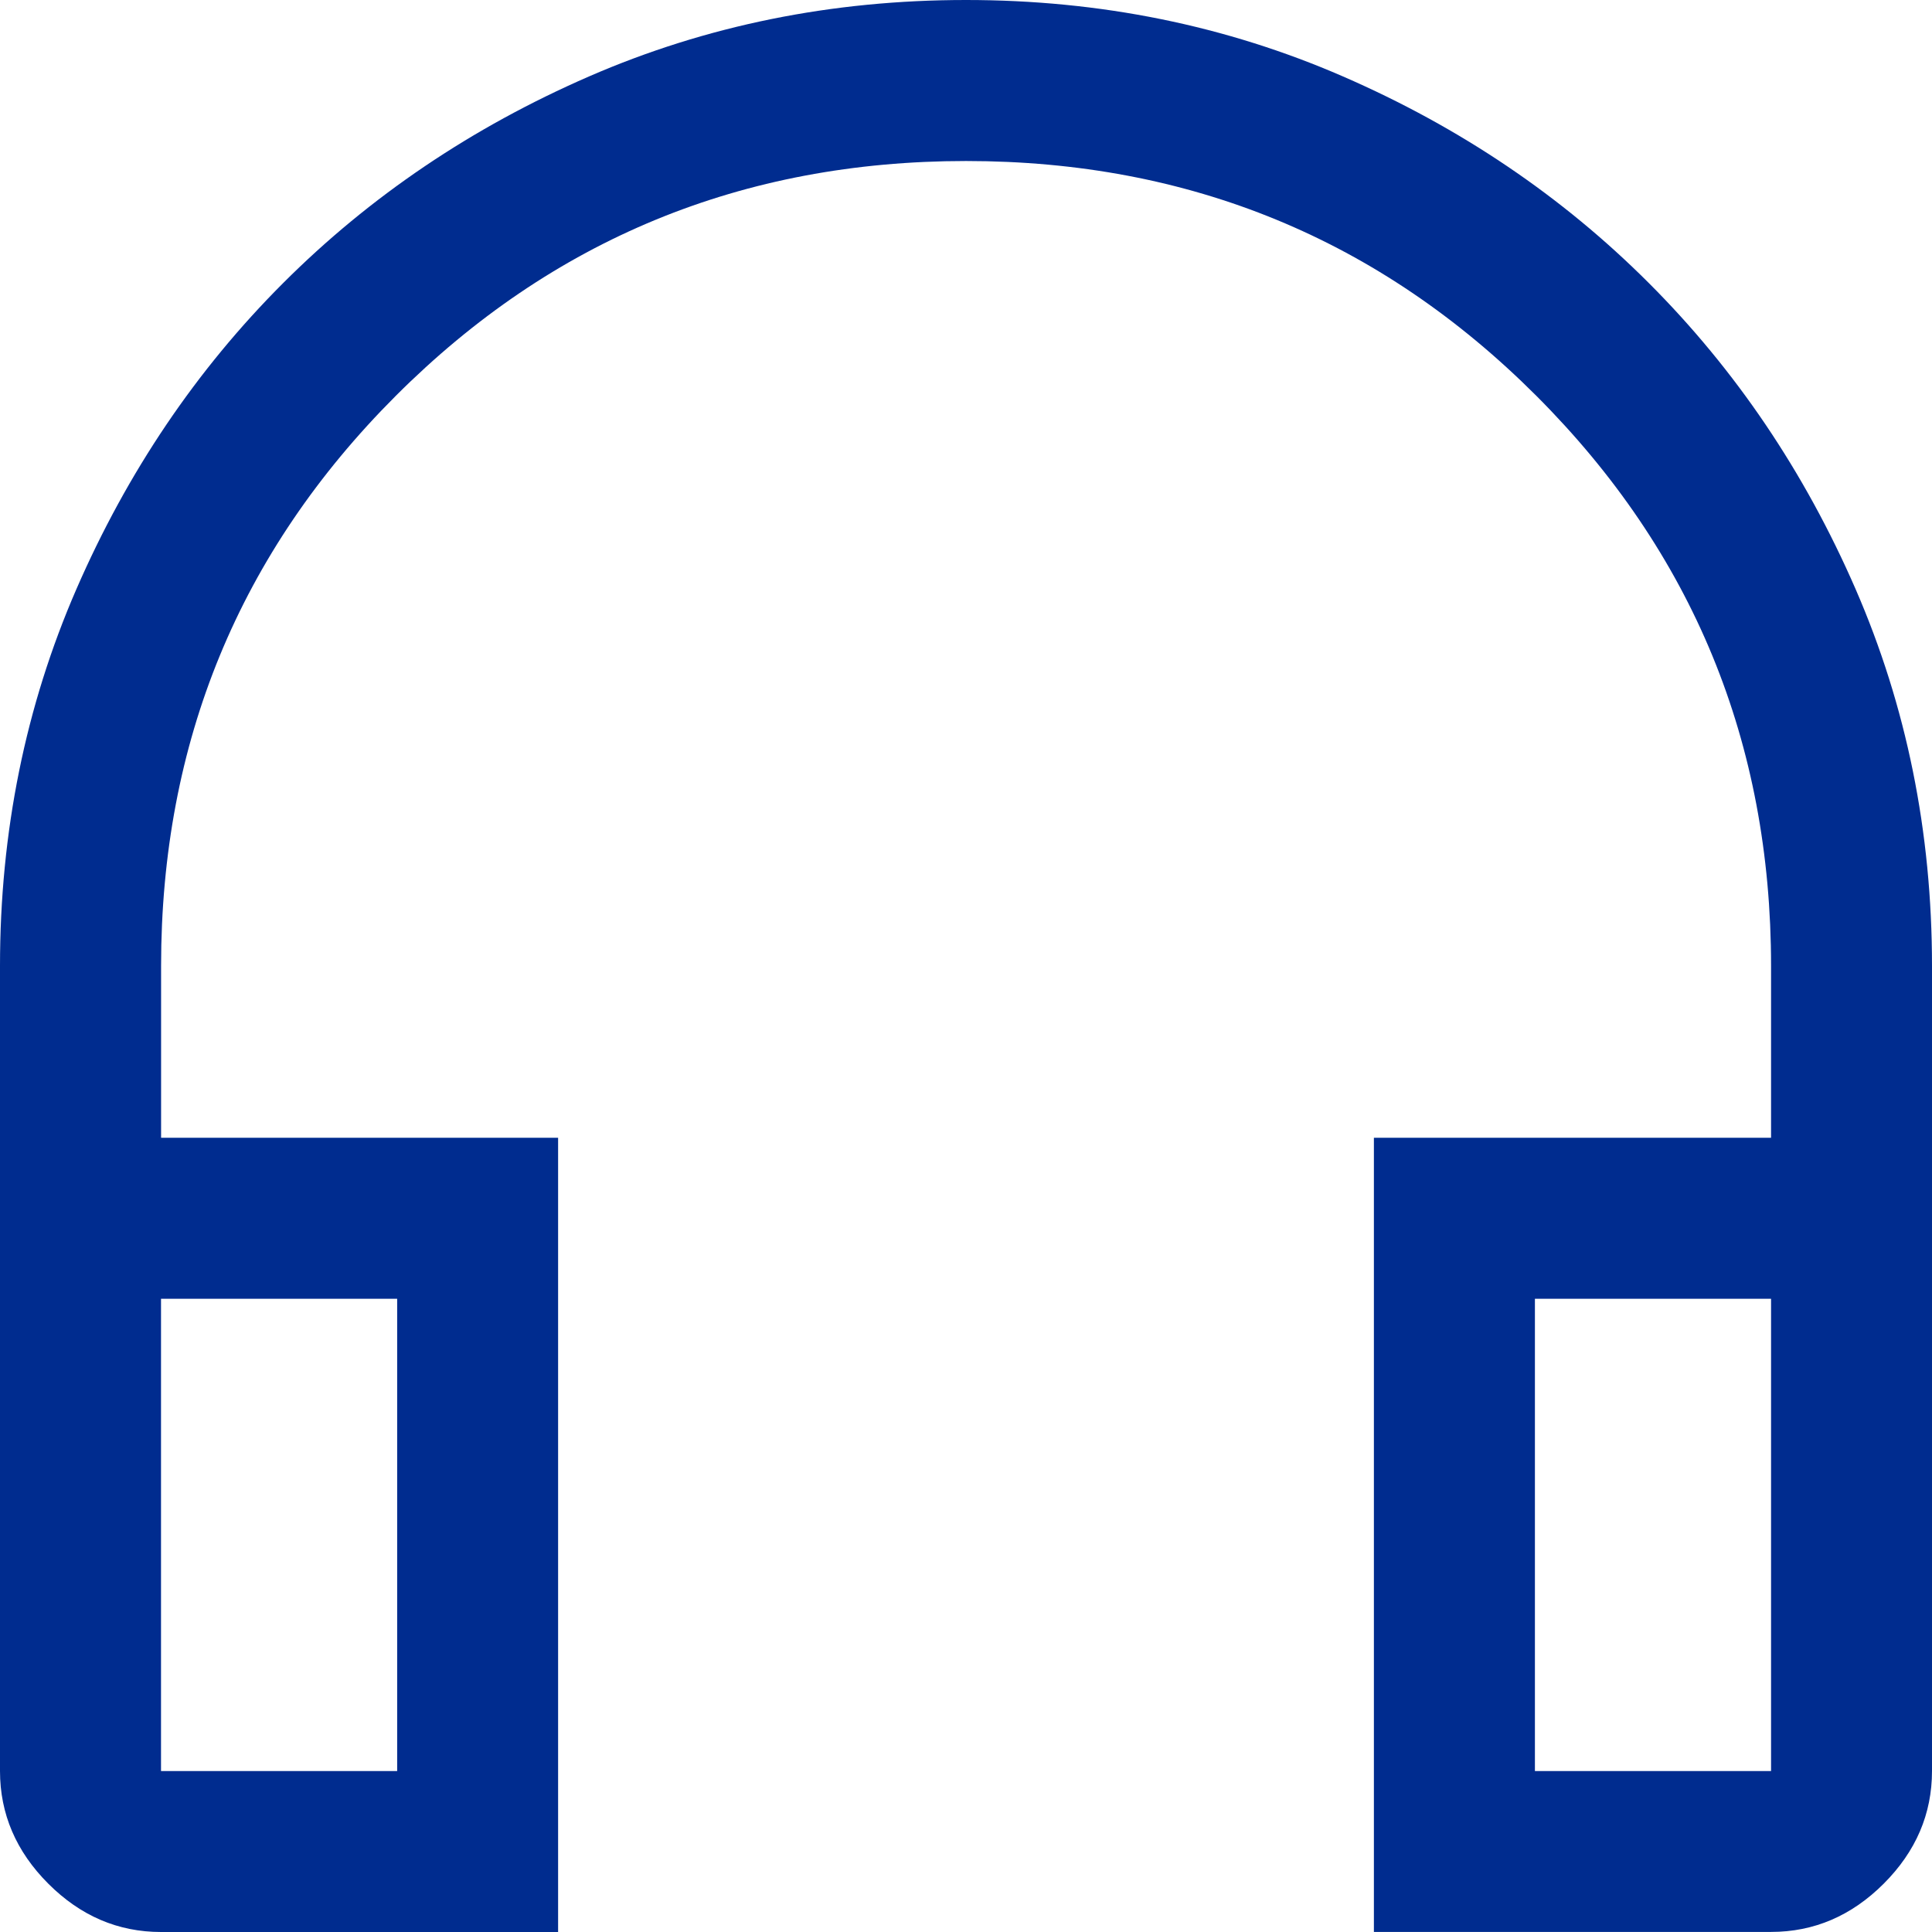 <?xml version="1.0" encoding="UTF-8" standalone="no"?>
<!-- Created with Inkscape (http://www.inkscape.org/) -->

<svg
   width="100"
   height="100"
   viewBox="0 0 26.458 26.458"
   version="1.1"
   id="svg1808"
   inkscape:version="1.2.1 (9c6d41e410, 2022-07-14)"
   sodipodi:docname="pilar_atendimento.svg"
   xmlns:inkscape="http://www.inkscape.org/namespaces/inkscape"
   xmlns:sodipodi="http://sodipodi.sourceforge.net/DTD/sodipodi-0.dtd"
   xmlns="http://www.w3.org/2000/svg"
   xmlns:svg="http://www.w3.org/2000/svg">
  <sodipodi:namedview
     id="namedview1810"
     pagecolor="#ffffff"
     bordercolor="#000000"
     borderopacity="0.25"
     inkscape:showpageshadow="2"
     inkscape:pageopacity="0.0"
     inkscape:pagecheckerboard="0"
     inkscape:deskcolor="#d1d1d1"
     inkscape:document-units="px"
     showgrid="false"
     inkscape:zoom="3.3209814"
     inkscape:cx="46.070719"
     inkscape:cy="45.167372"
     inkscape:window-width="1600"
     inkscape:window-height="831"
     inkscape:window-x="0"
     inkscape:window-y="32"
     inkscape:window-maximized="1"
     inkscape:current-layer="layer1" />
  <defs
     id="defs1805">
    <rect
       x="2940.588"
       y="756.289"
       width="295.545"
       height="191.388"
       id="rect55286" />
    <rect
       x="2940.588"
       y="756.289"
       width="295.545"
       height="191.388"
       id="rect55288" />
    <rect
       x="2940.588"
       y="756.289"
       width="301.545"
       height="201.387"
       id="rect55290" />
  </defs>
  <g
     inkscape:label="Camada 1"
     inkscape:groupmode="layer"
     id="layer1">
    <path
       d="M 7.643,26.458 H 2.205 q -0.882,0 -1.543,-0.661 Q -5e-7,25.135 -5e-7,24.253 V 13.229 q 0,-2.756 1.047,-5.163 Q 2.095,5.659 3.877,3.877 5.659,2.095 8.066,1.047 10.473,-5e-7 13.229,-5e-7 q 2.756,0 5.163,1.047 2.407,1.047 4.189,2.83 1.782,1.782 2.83,4.189 1.047,2.407 1.047,5.163 v 11.024 q 0,0.882 -0.661,1.543 -0.661,0.661 -1.543,0.661 H 18.815 V 15.581 h 5.439 v -2.352 q 0,-4.593 -3.215,-7.809 -3.215,-3.215 -7.809,-3.215 -4.593,0 -7.809,3.215 -3.215,3.215 -3.215,7.809 v 2.352 H 7.643 Z M 5.439,17.786 H 2.205 v 6.468 q 0,0 0,0 0,0 0,0 H 5.439 Z m 15.581,0 v 6.468 h 3.234 q 0,0 0,0 0,0 0,0 v -6.468 z m 0,0 h 3.234 q 0,0 0,0 0,0 0,0 z m -15.581,0 H 2.205 q 0,0 0,0 0,0 0,0 z"
       id="path55220"
       style="fill:#002c8f;fill-opacity:1;stroke-width:0.735" />
  </g>
</svg>

